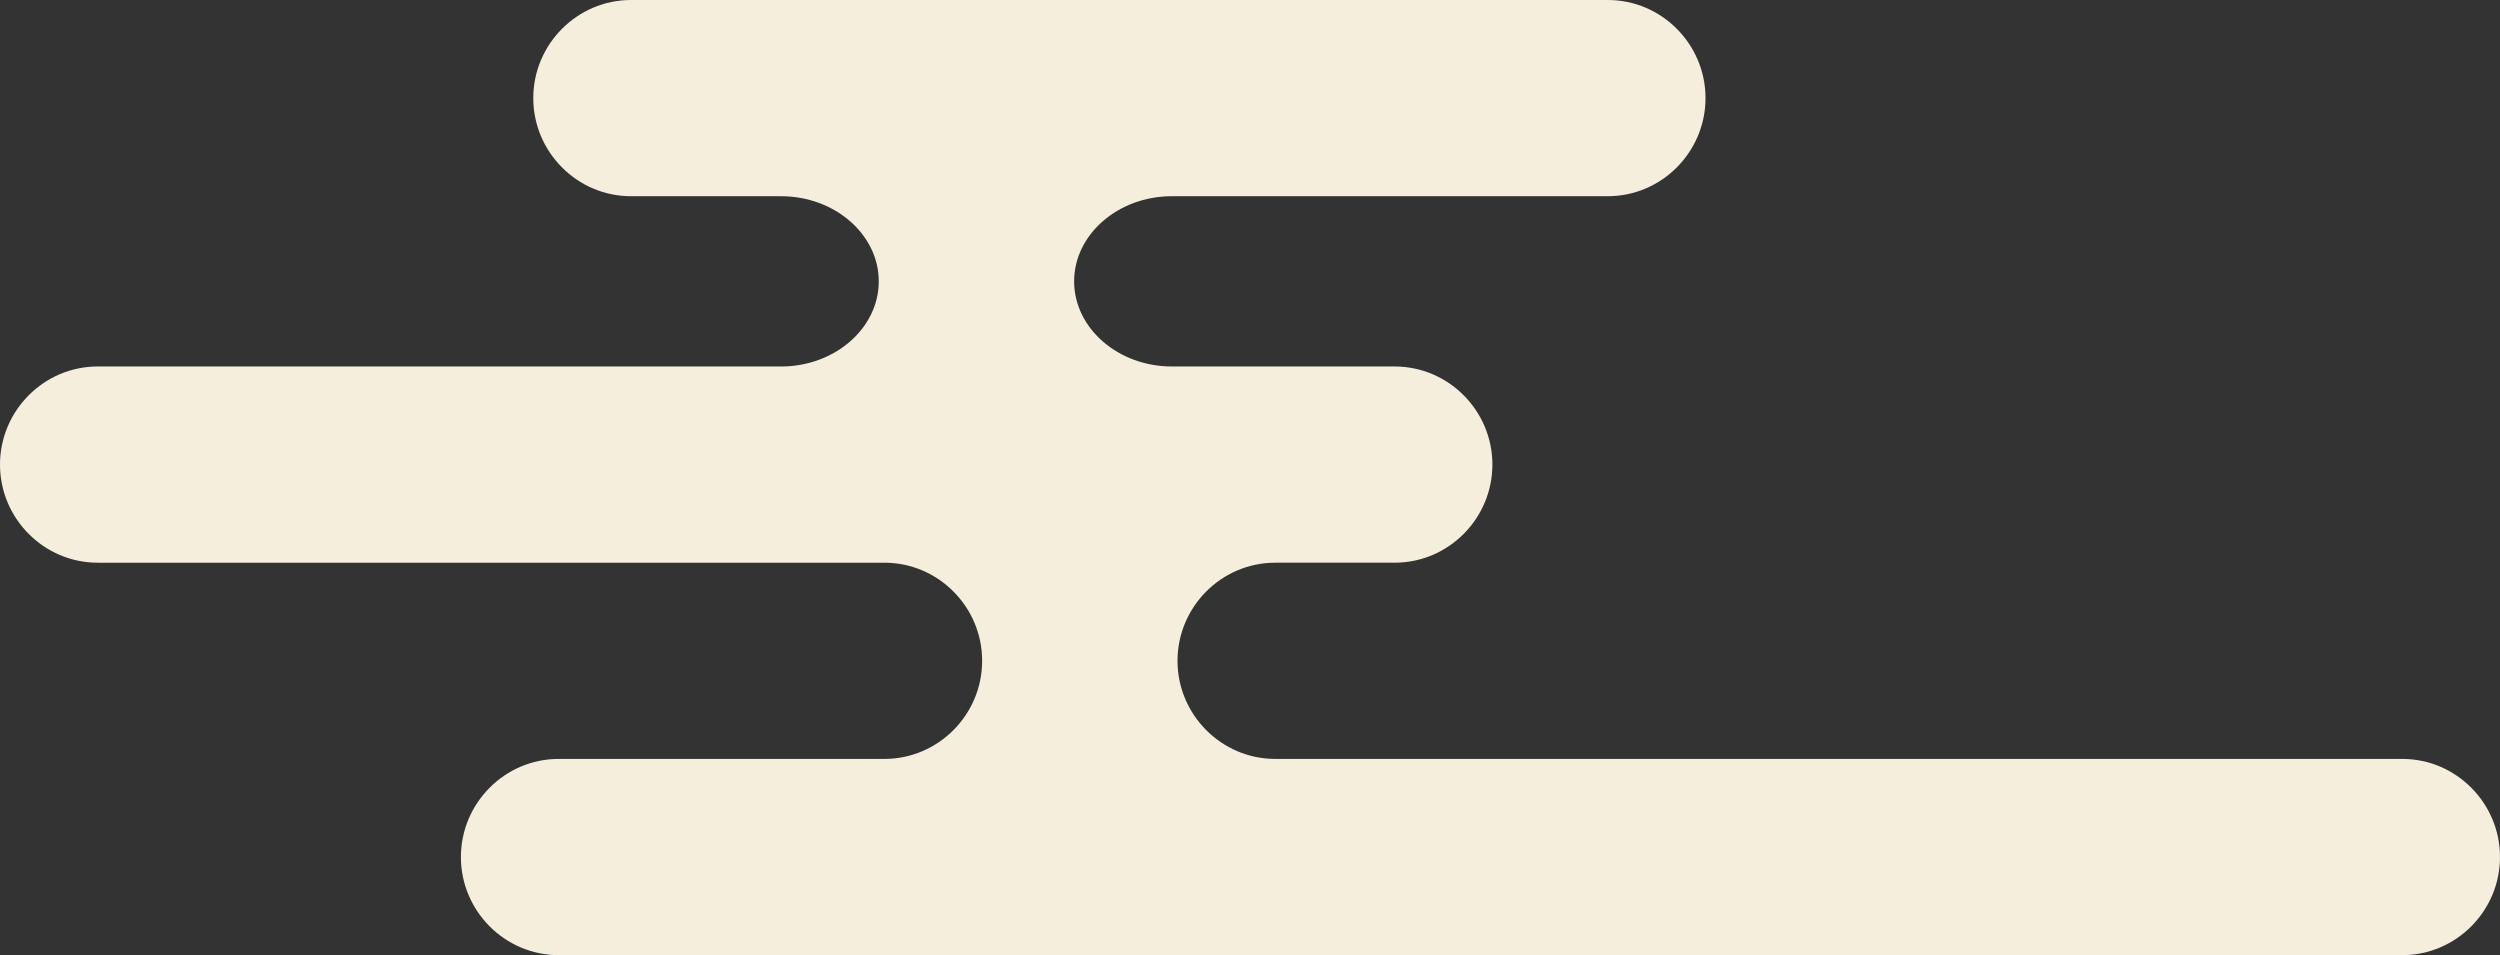 <?xml version="1.0" encoding="utf-8"?>
<!-- Generator: Adobe Illustrator 28.3.0, SVG Export Plug-In . SVG Version: 6.00 Build 0)  -->
<svg version="1.1" id="レイヤー_1" xmlns="http://www.w3.org/2000/svg" xmlns:xlink="http://www.w3.org/1999/xlink" x="0px"
	 y="0px" viewBox="0 0 201.768 77.086" style="enable-background:new 0 0 201.768 77.086;" xml:space="preserve">
<rect x="0" y="0" width="201.768" height="77.086" fill="#333333" stroke="none"/>
<style type="text/css">
	.st0{fill:#F5EEDC;}
</style>
<path class="st0" d="M193.884,61.25h-90.966c-4.336,0-7.884-3.563-7.884-7.918
	s3.548-7.918,7.884-7.918h9.645c4.336,0,7.884-3.563,7.884-7.918
	c0-4.355-3.548-7.918-7.884-7.918H94.574c-4.336,0-7.884-3.092-7.884-6.871
	c0-3.779,3.548-6.871,7.884-6.871h35.189c4.336,0,7.884-3.563,7.884-7.918
	C137.647,3.563,134.1,0,129.763,0H50.924c-4.336,0-7.884,3.563-7.884,7.918
	c0,4.355,3.548,7.918,7.884,7.918h12.115c4.336,0,7.884,3.092,7.884,6.871
	c0,3.779-3.548,6.871-7.884,6.871H7.884C3.548,29.577,0,33.141,0,37.496
	c0,4.355,3.548,7.918,7.884,7.918h63.498c4.336,0,7.884,3.563,7.884,7.918
	s-3.548,7.918-7.884,7.918H45.083c-4.336,0-7.884,3.563-7.884,7.918v0
	c0,4.355,3.548,7.918,7.884,7.918h148.8c4.336,0,7.884-3.563,7.884-7.918v-0
	C201.768,64.813,198.22,61.25,193.884,61.25z"/>
</svg>
